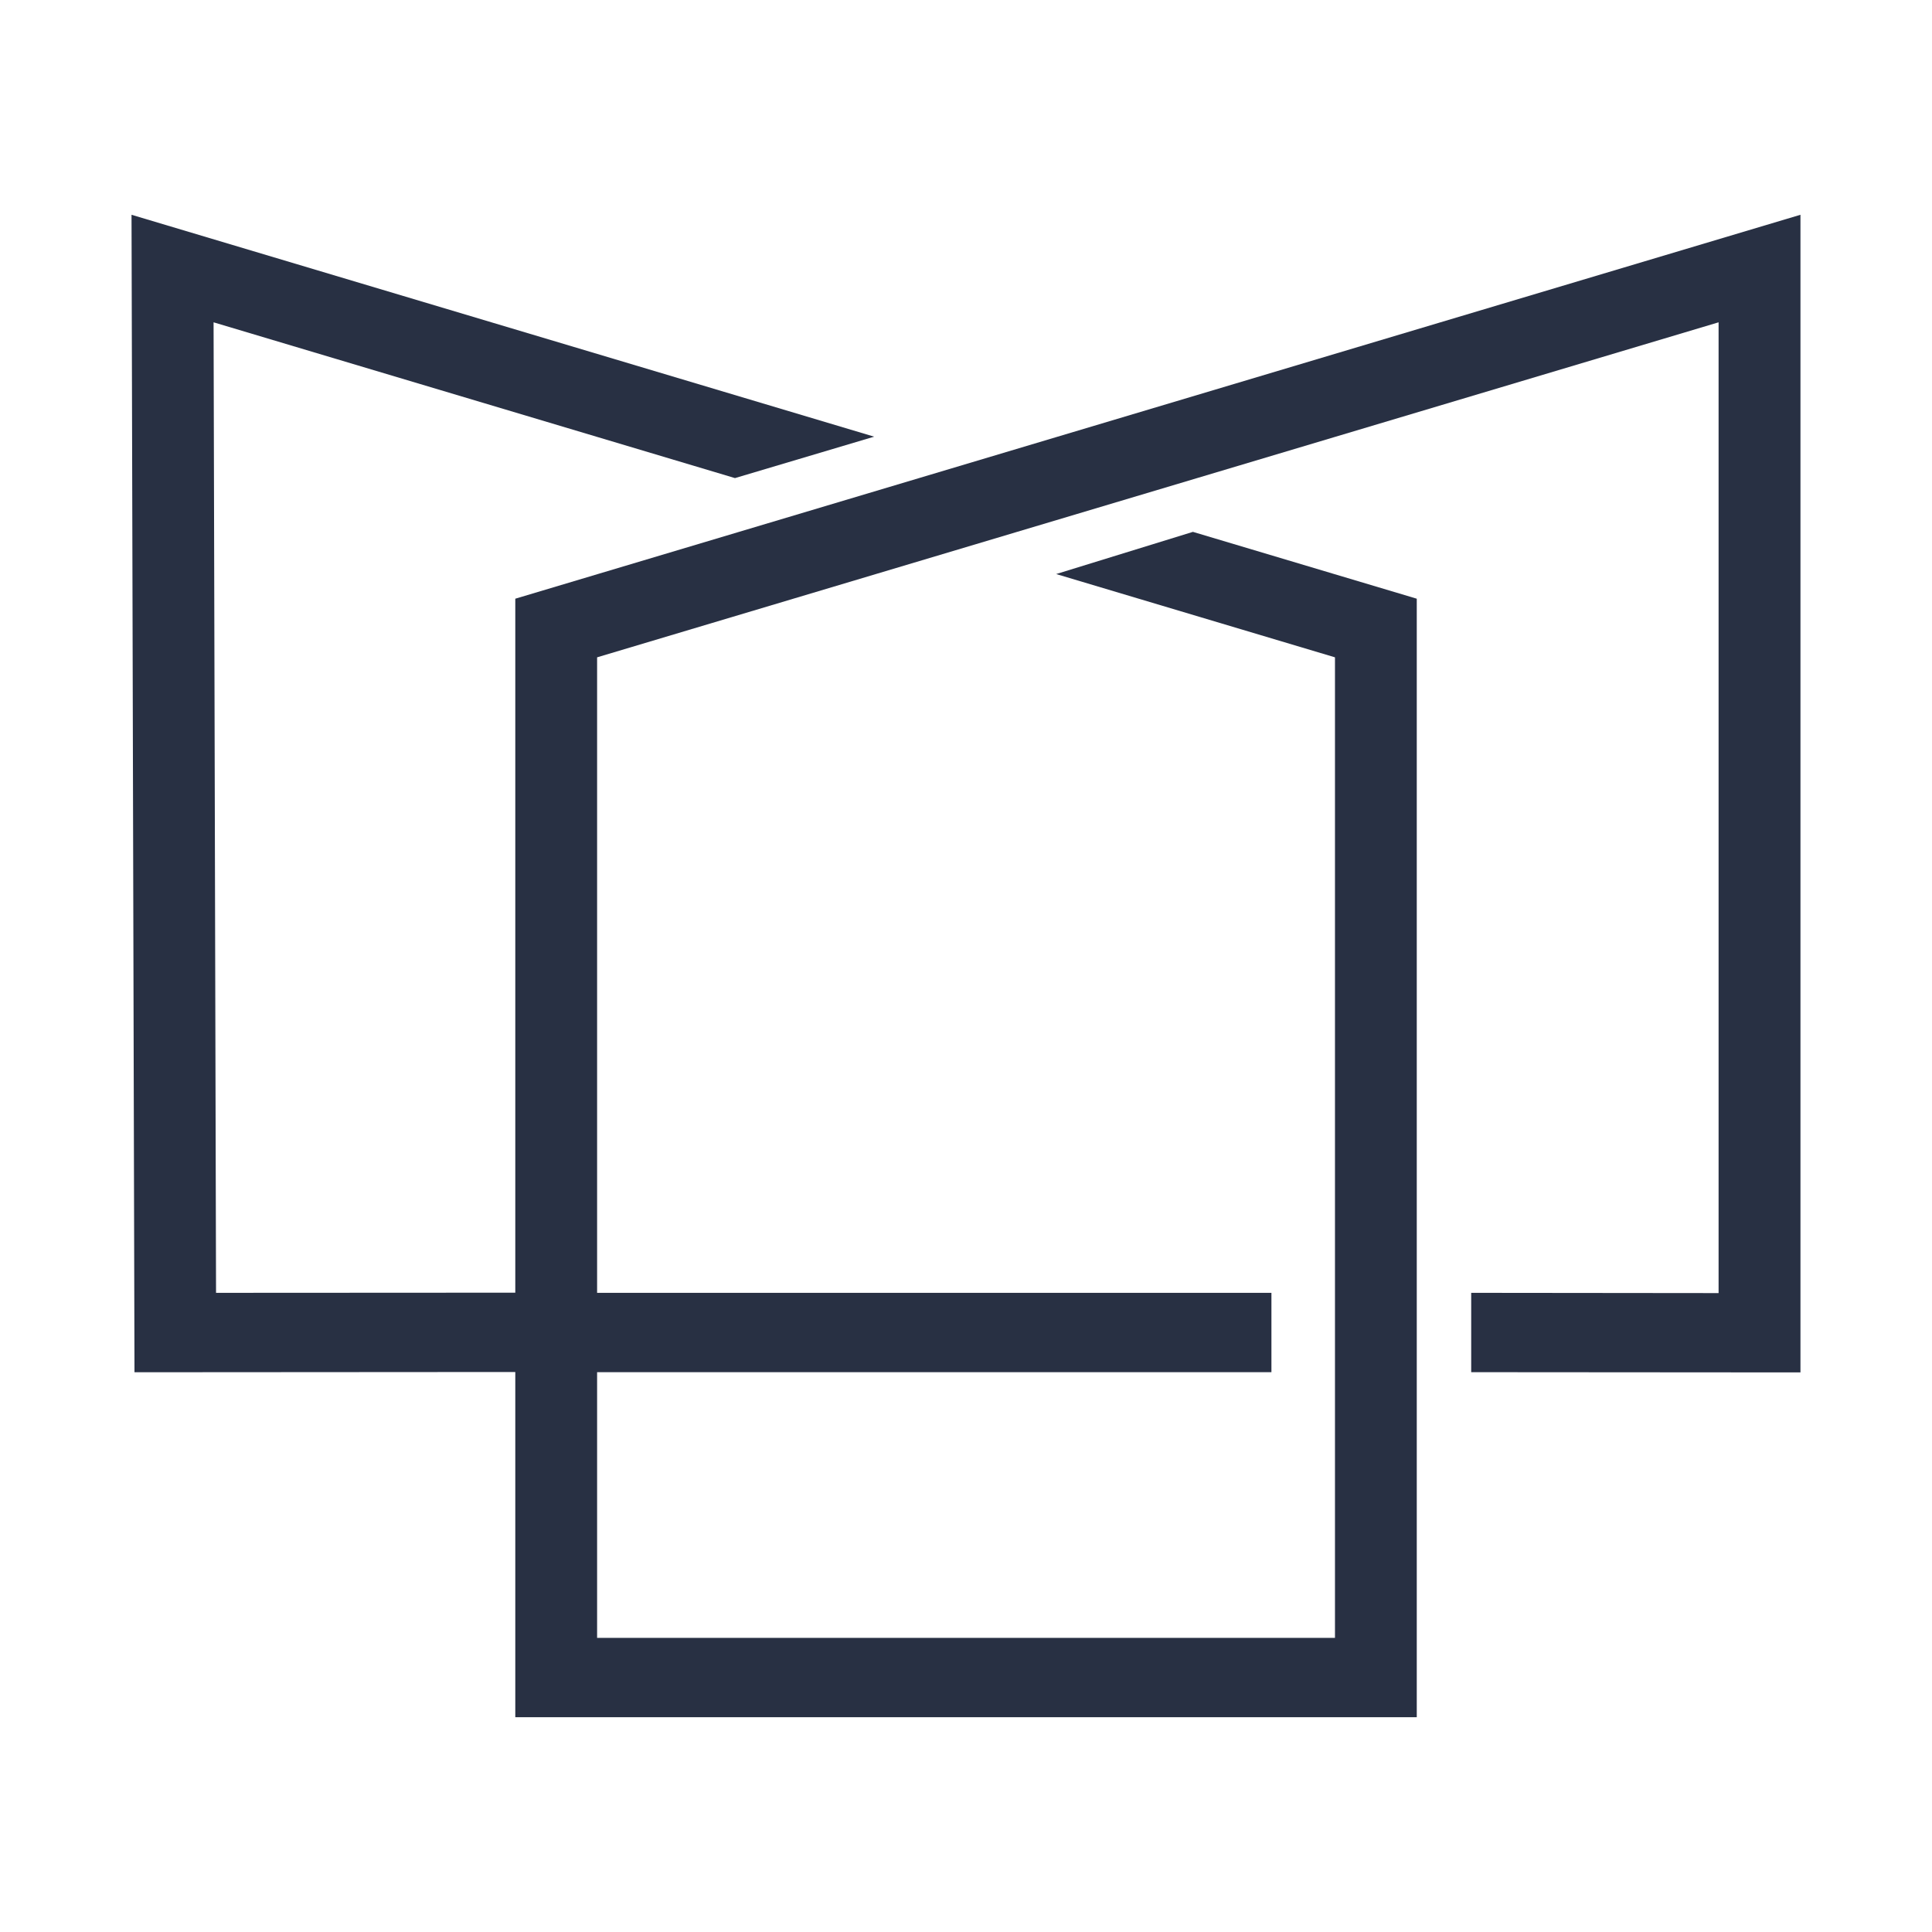 <?xml version="1.0" encoding="UTF-8"?> <svg xmlns="http://www.w3.org/2000/svg" id="Laag_2" data-name="Laag 2" viewBox="0 0 1220.96 1220.96"><defs><style> .cls-1, .cls-2 { fill: #283043; } .cls-2 { opacity: 0; } </style></defs><g id="Laag_1-2" data-name="Laag 1"><polygon class="cls-1" points="552.44 275.96 464.48 302.14 134.97 203.69 136.53 817.03 325.65 816.93 325.65 378.36 1137.83 135.73 1137.83 867.32 929.75 867.17 929.75 817.03 1086.09 817.19 1086.09 203.69 377.35 415.41 377.35 816.93 377.35 817.03 803.5 817.03 803.5 867.17 377.35 867.17 377.35 1035.09 843.66 1035.09 843.66 415.41 667.47 362.78 753.88 336.12 895.35 378.36 895.35 1085.23 895.1 1085.23 325.65 1085.23 325.65 867.06 84.99 867.22 83.12 135.73 552.44 275.96"></polygon><rect class="cls-2" width="1220.96" height="1220.96"></rect></g></svg> 